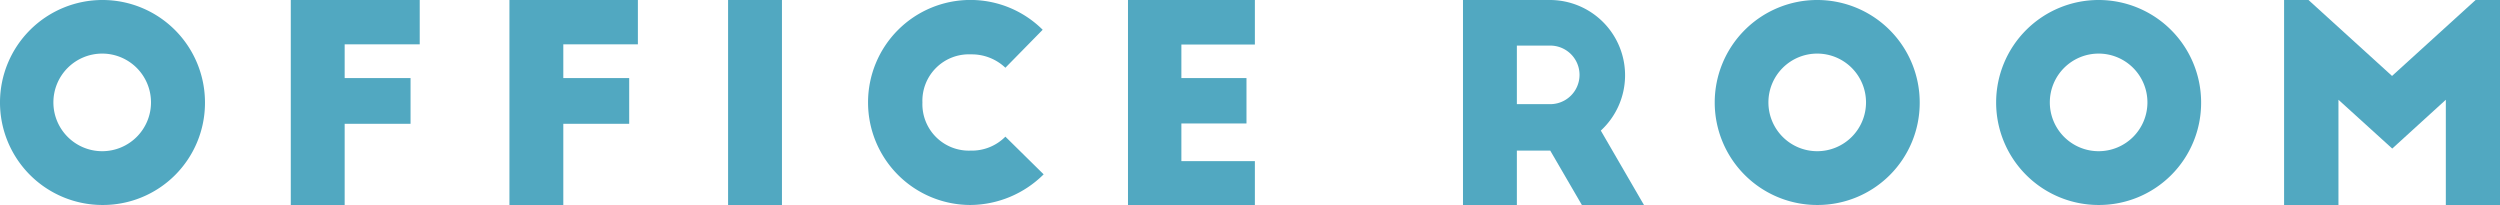 <svg xmlns="http://www.w3.org/2000/svg" viewBox="0 0 256.12 21" width="256.12" height="21"><defs><style>.cls-1{fill:#51a8c1;}</style></defs><g id="レイヤー_2" data-name="レイヤー 2"><g id="レイヤー_2-2" data-name="レイヤー 2"><path class="cls-1" d="M10.47,21A10.5,10.5,0,1,1,21,10.53,10.46,10.46,0,0,1,10.47,21Zm0-15.51a5,5,0,1,0,5,5A5,5,0,0,0,10.47,5.49Z"/><path class="cls-1" d="M29.79,0H43V4.54H35.31V8h6.75v4.68H35.31V21H29.79Z"/><path class="cls-1" d="M52.19,0H65.35V4.54H57.71V8h6.75v4.68H57.71V21H52.19Z"/><path class="cls-1" d="M74.59,0h5.52V21H74.59Z"/><path class="cls-1" d="M88.93,10.5a10.49,10.49,0,0,1,17.89-7.45L103,6.94a5,5,0,0,0-3.53-1.37A4.76,4.76,0,0,0,94.5,10.5a4.76,4.76,0,0,0,4.93,4.93A4.84,4.84,0,0,0,103,14l3.92,3.86A10.75,10.75,0,0,1,99.43,21,10.5,10.5,0,0,1,88.93,10.5Z"/><path class="cls-1" d="M115.56,0h13V4.56h-7.53V8h6.67v4.65h-6.67v3.86h7.53V21h-13Z"/><path class="cls-1" d="M149.88,0h8.85A7.71,7.71,0,0,1,164,13.38L168.42,21h-6.36l-3.24-5.57H155.4V21h-5.52Zm8.94,10.67a3,3,0,1,0,0-6H155.4v6Z"/><path class="cls-1" d="M186.17,21a10.5,10.5,0,1,1,10.5-10.47A10.46,10.46,0,0,1,186.17,21Zm0-15.51a5,5,0,1,0,5,5A5,5,0,0,0,186.17,5.49Z"/><path class="cls-1" d="M215,21a10.5,10.5,0,1,1,10.5-10.47A10.46,10.46,0,0,1,215,21Zm0-15.51a5,5,0,1,0,5,5A5,5,0,0,0,215,5.49Z"/><path class="cls-1" d="M234,0h2.5l8.56,7.78L253.62,0h2.5V21h-5.55V10.22l-5.49,5-5.51-5V21H234Z"/></g></g></svg>